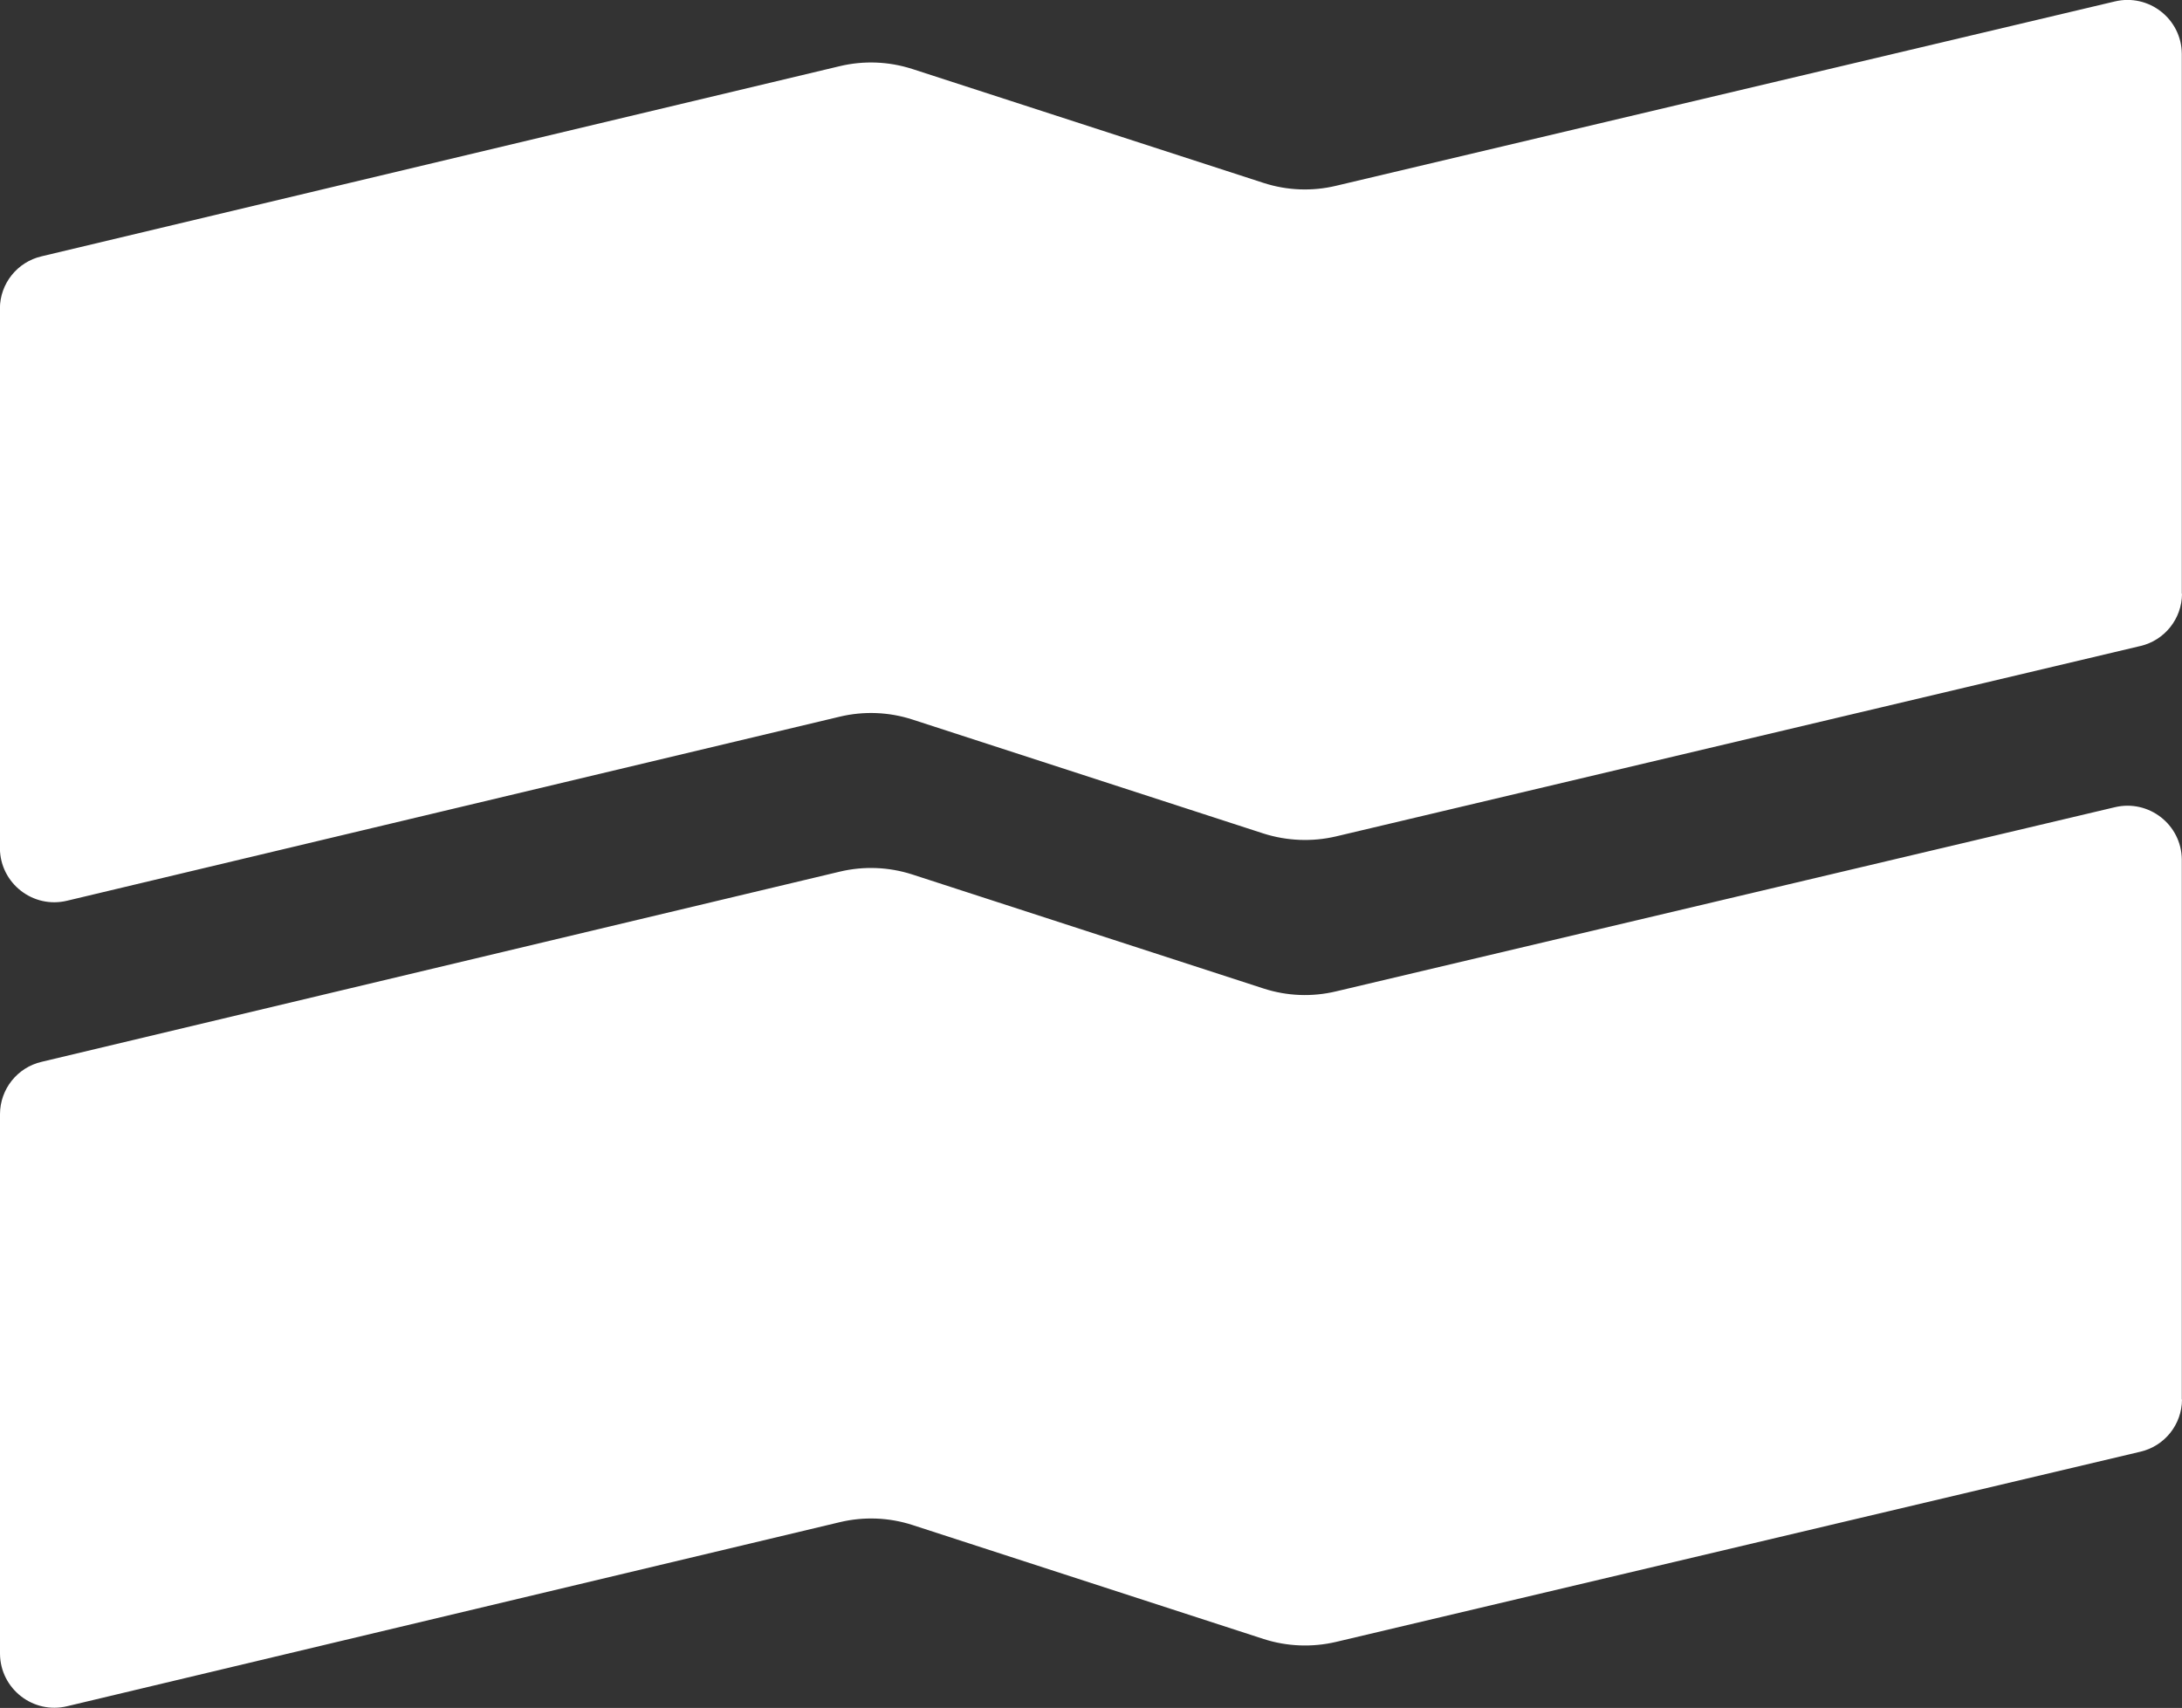 <?xml version="1.0" encoding="UTF-8" standalone="no"?>
<svg
   xmlns:dc="http://purl.org/dc/elements/1.1/"
   xmlns:cc="http://creativecommons.org/ns#"
   xmlns:rdf="http://www.w3.org/1999/02/22-rdf-syntax-ns#"
   xmlns:svg="http://www.w3.org/2000/svg"
   xmlns="http://www.w3.org/2000/svg"
   width="22.456mm"
   height="17.578mm"
   viewBox="0 0 22.456 17.578"
   version="1.1"
   id="svg850">
  <rect x="0" y="0" width="22.456" height="17.578" fill="#333333" stroke="none"/>
  <defs
     id="defs844" />
  <g
     id="layer1"
     transform="translate(-140.277,-156.293)">
    <path
       id="path2"
       d="m 162.304,162.942 c 0.25,-0.058 0.428,-0.281 0.429,-0.538 h -0.002 v -5.558 c -0.003,-0.359 -0.34,-0.622 -0.69,-0.538 l -8.014,1.897 c -0.246,0.059 -0.504,0.049 -0.745,-0.029 l -3.616,-1.173 c -0.242,-0.078 -0.5,-0.088 -0.747,-0.029 l -8.214,1.957 c -0.25,0.058 -0.428,0.28 -0.429,0.537 v 5.557 c 0.004,0.36 0.342,0.623 0.692,0.538 l 7.951,-1.894 c 0.247,-0.059 0.506,-0.049 0.747,0.029 l 3.616,1.174 c 0.24,0.076 0.499,0.087 0.745,0.029 l 8.276,-1.959 z m 0,8.292 c 0.251,-0.058 0.428,-0.281 0.429,-0.538 h -0.002 v -5.557 c -0.003,-0.359 -0.34,-0.622 -0.69,-0.538 l -8.014,1.895 c -0.246,0.059 -0.504,0.049 -0.745,-0.029 l -3.616,-1.174 c -0.242,-0.078 -0.5,-0.088 -0.747,-0.029 l -8.213,1.957 c -0.251,0.058 -0.428,0.281 -0.429,0.538 v 5.556 c 0.004,0.36 0.342,0.623 0.692,0.538 l 7.951,-1.894 c 0.247,-0.059 0.506,-0.049 0.747,0.029 l 3.616,1.174 c 0.24,0.077 0.499,0.087 0.745,0.029 z"
       style="stroke-width:1.091;fill:#ffffff;fill-opacity:1" />
  </g>
</svg>
